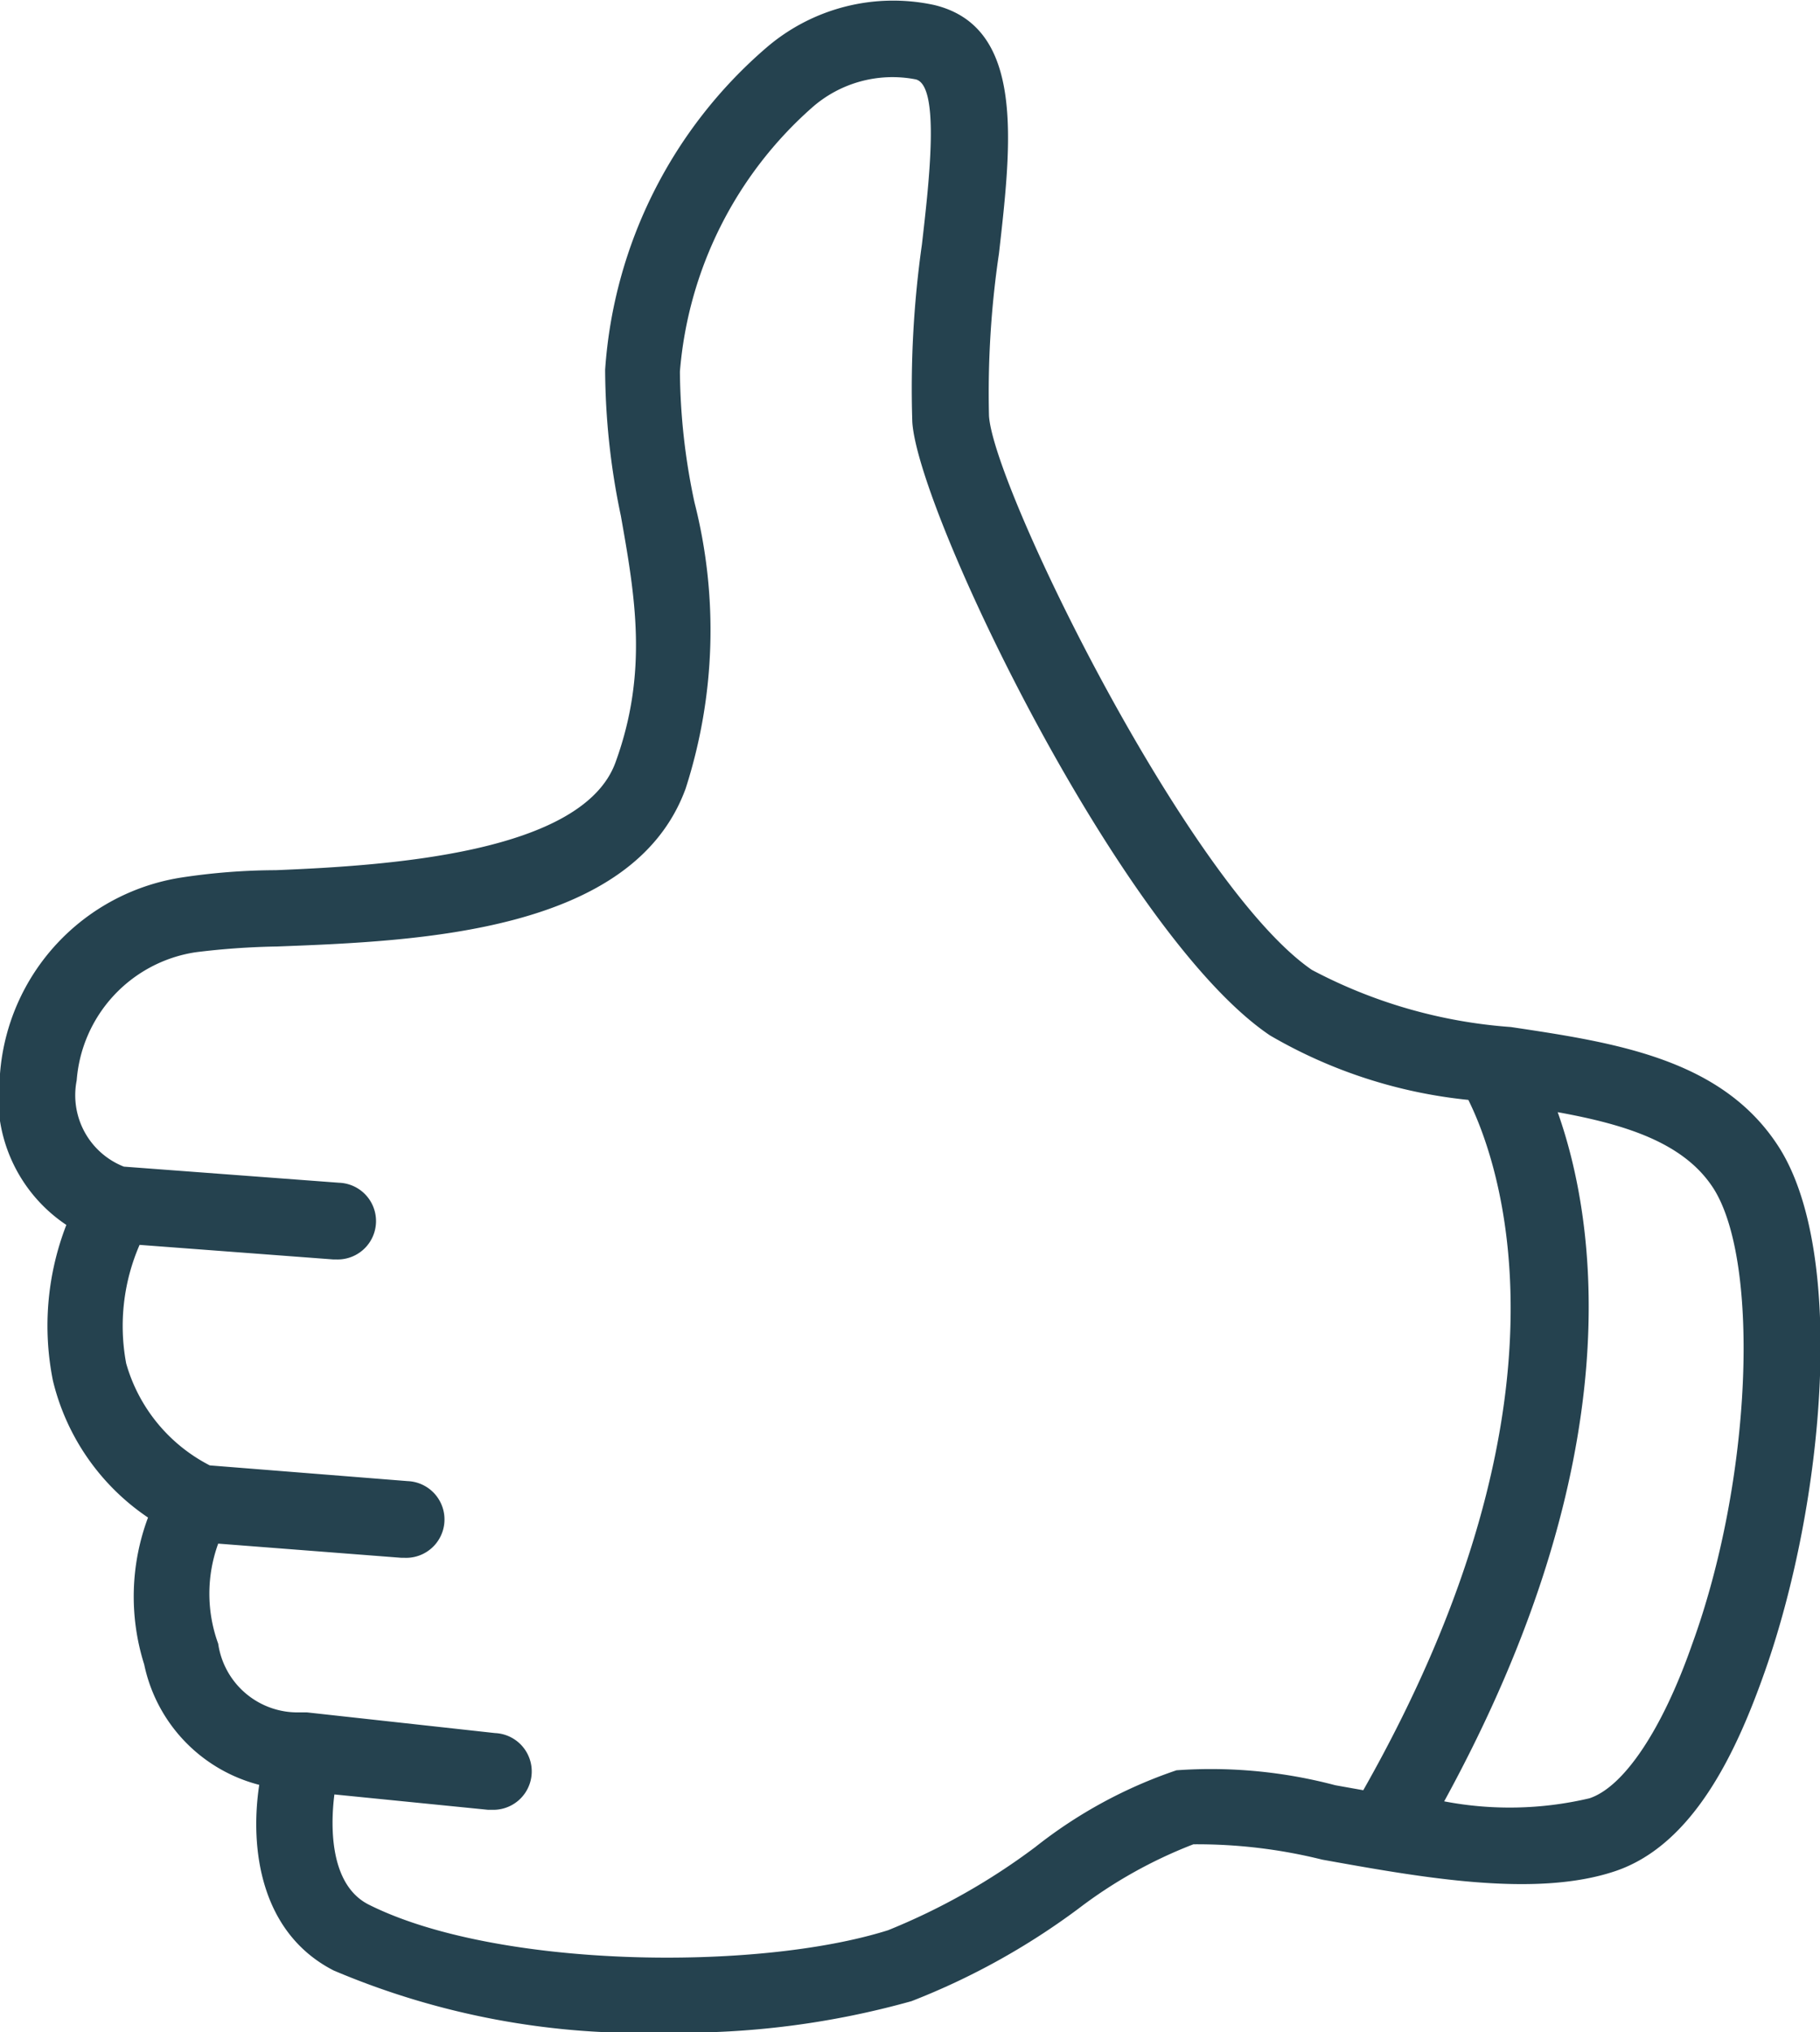 <?xml version="1.0" encoding="UTF-8"?>
<svg xmlns="http://www.w3.org/2000/svg" viewBox="0 0 47.46 52.99">
  <defs>
    <style>.cls-1{fill:#25424f;}</style>
  </defs>
  <g id="Layer_2" data-name="Layer 2">
    <g id="Layer_1-2" data-name="Layer 1">
      <path class="cls-1" d="M8.7,51.38A20.5,20.5,0,0,0,17.39,53a22.23,22.23,0,0,0,6.38-.82,18.52,18.52,0,0,0,4.35-2.41,12.13,12.13,0,0,1,3-1.68,13.51,13.51,0,0,1,3.36.4c2.61.47,5.56,1,7.64.3s3.2-3.21,3.91-5.23c1.54-4.39,2.12-10.85.37-13.63-1.47-2.32-4.26-2.74-7-3.15a13.07,13.07,0,0,1-5.19-1.49C31,23.09,25.9,12.71,25.79,10.84a24.81,24.81,0,0,1,.26-4.23C26.38,3.7,26.73.7,24.36.13A5.07,5.07,0,0,0,20,1.23a12.17,12.17,0,0,0-4.22,8.41,18.77,18.77,0,0,0,.41,3.81c.37,2.09.72,4.07-.14,6.43s-5.89,2.69-8.86,2.81a16.64,16.64,0,0,0-2.45.19A5.61,5.61,0,0,0,0,28a4,4,0,0,0,1.73,3.94A7.27,7.27,0,0,0,1.38,36a6,6,0,0,0,2.48,3.57,5.88,5.88,0,0,0-.1,3.83,4.11,4.11,0,0,0,3,3.14C6.51,48.2,6.79,50.4,8.7,51.38ZM40.62,29c1.76.32,3.3.79,4.07,2,1.21,1.93,1,7.59-.57,11.89-.77,2.2-1.77,3.7-2.67,4a9.06,9.06,0,0,1-3.79.08C42.57,38,41.63,31.85,40.62,29ZM5.69,42.86a3.81,3.81,0,0,1,0-2.61l4.78.37h.08a1,1,0,0,0,.08-2l-5.16-.41a4.31,4.31,0,0,1-2.18-2.66,5.3,5.3,0,0,1,.35-3.09l5.05.38h.08a1,1,0,0,0,.07-2l-5.61-.42A2,2,0,0,1,2,28.17a3.66,3.66,0,0,1,3.1-3.34,19.63,19.63,0,0,1,2.12-.15c3.7-.14,9.29-.36,10.66-4.12a13.48,13.48,0,0,0,.23-7.46,16.8,16.8,0,0,1-.38-3.41,10.29,10.29,0,0,1,3.44-6.88,3.17,3.17,0,0,1,2.71-.74c.64.16.35,2.66.16,4.31A26.84,26.84,0,0,0,23.79,11c.14,2.35,5.45,13.39,9.33,16a12.81,12.81,0,0,0,5.17,1.68c.74,1.49,3.11,7.69-2.74,18l-.73-.13a12.68,12.68,0,0,0-4.14-.39,12.23,12.23,0,0,0-3.68,2,17,17,0,0,1-3.84,2.17c-3.42,1.08-10.23,1-13.55-.67-1-.51-1-2-.89-2.87l4,.4h.1a1,1,0,0,0,.09-2L8,44.65H7.93l0,0H7.82A2.09,2.09,0,0,1,5.69,42.86Z"></path>
    </g>
  </g>
</svg>
